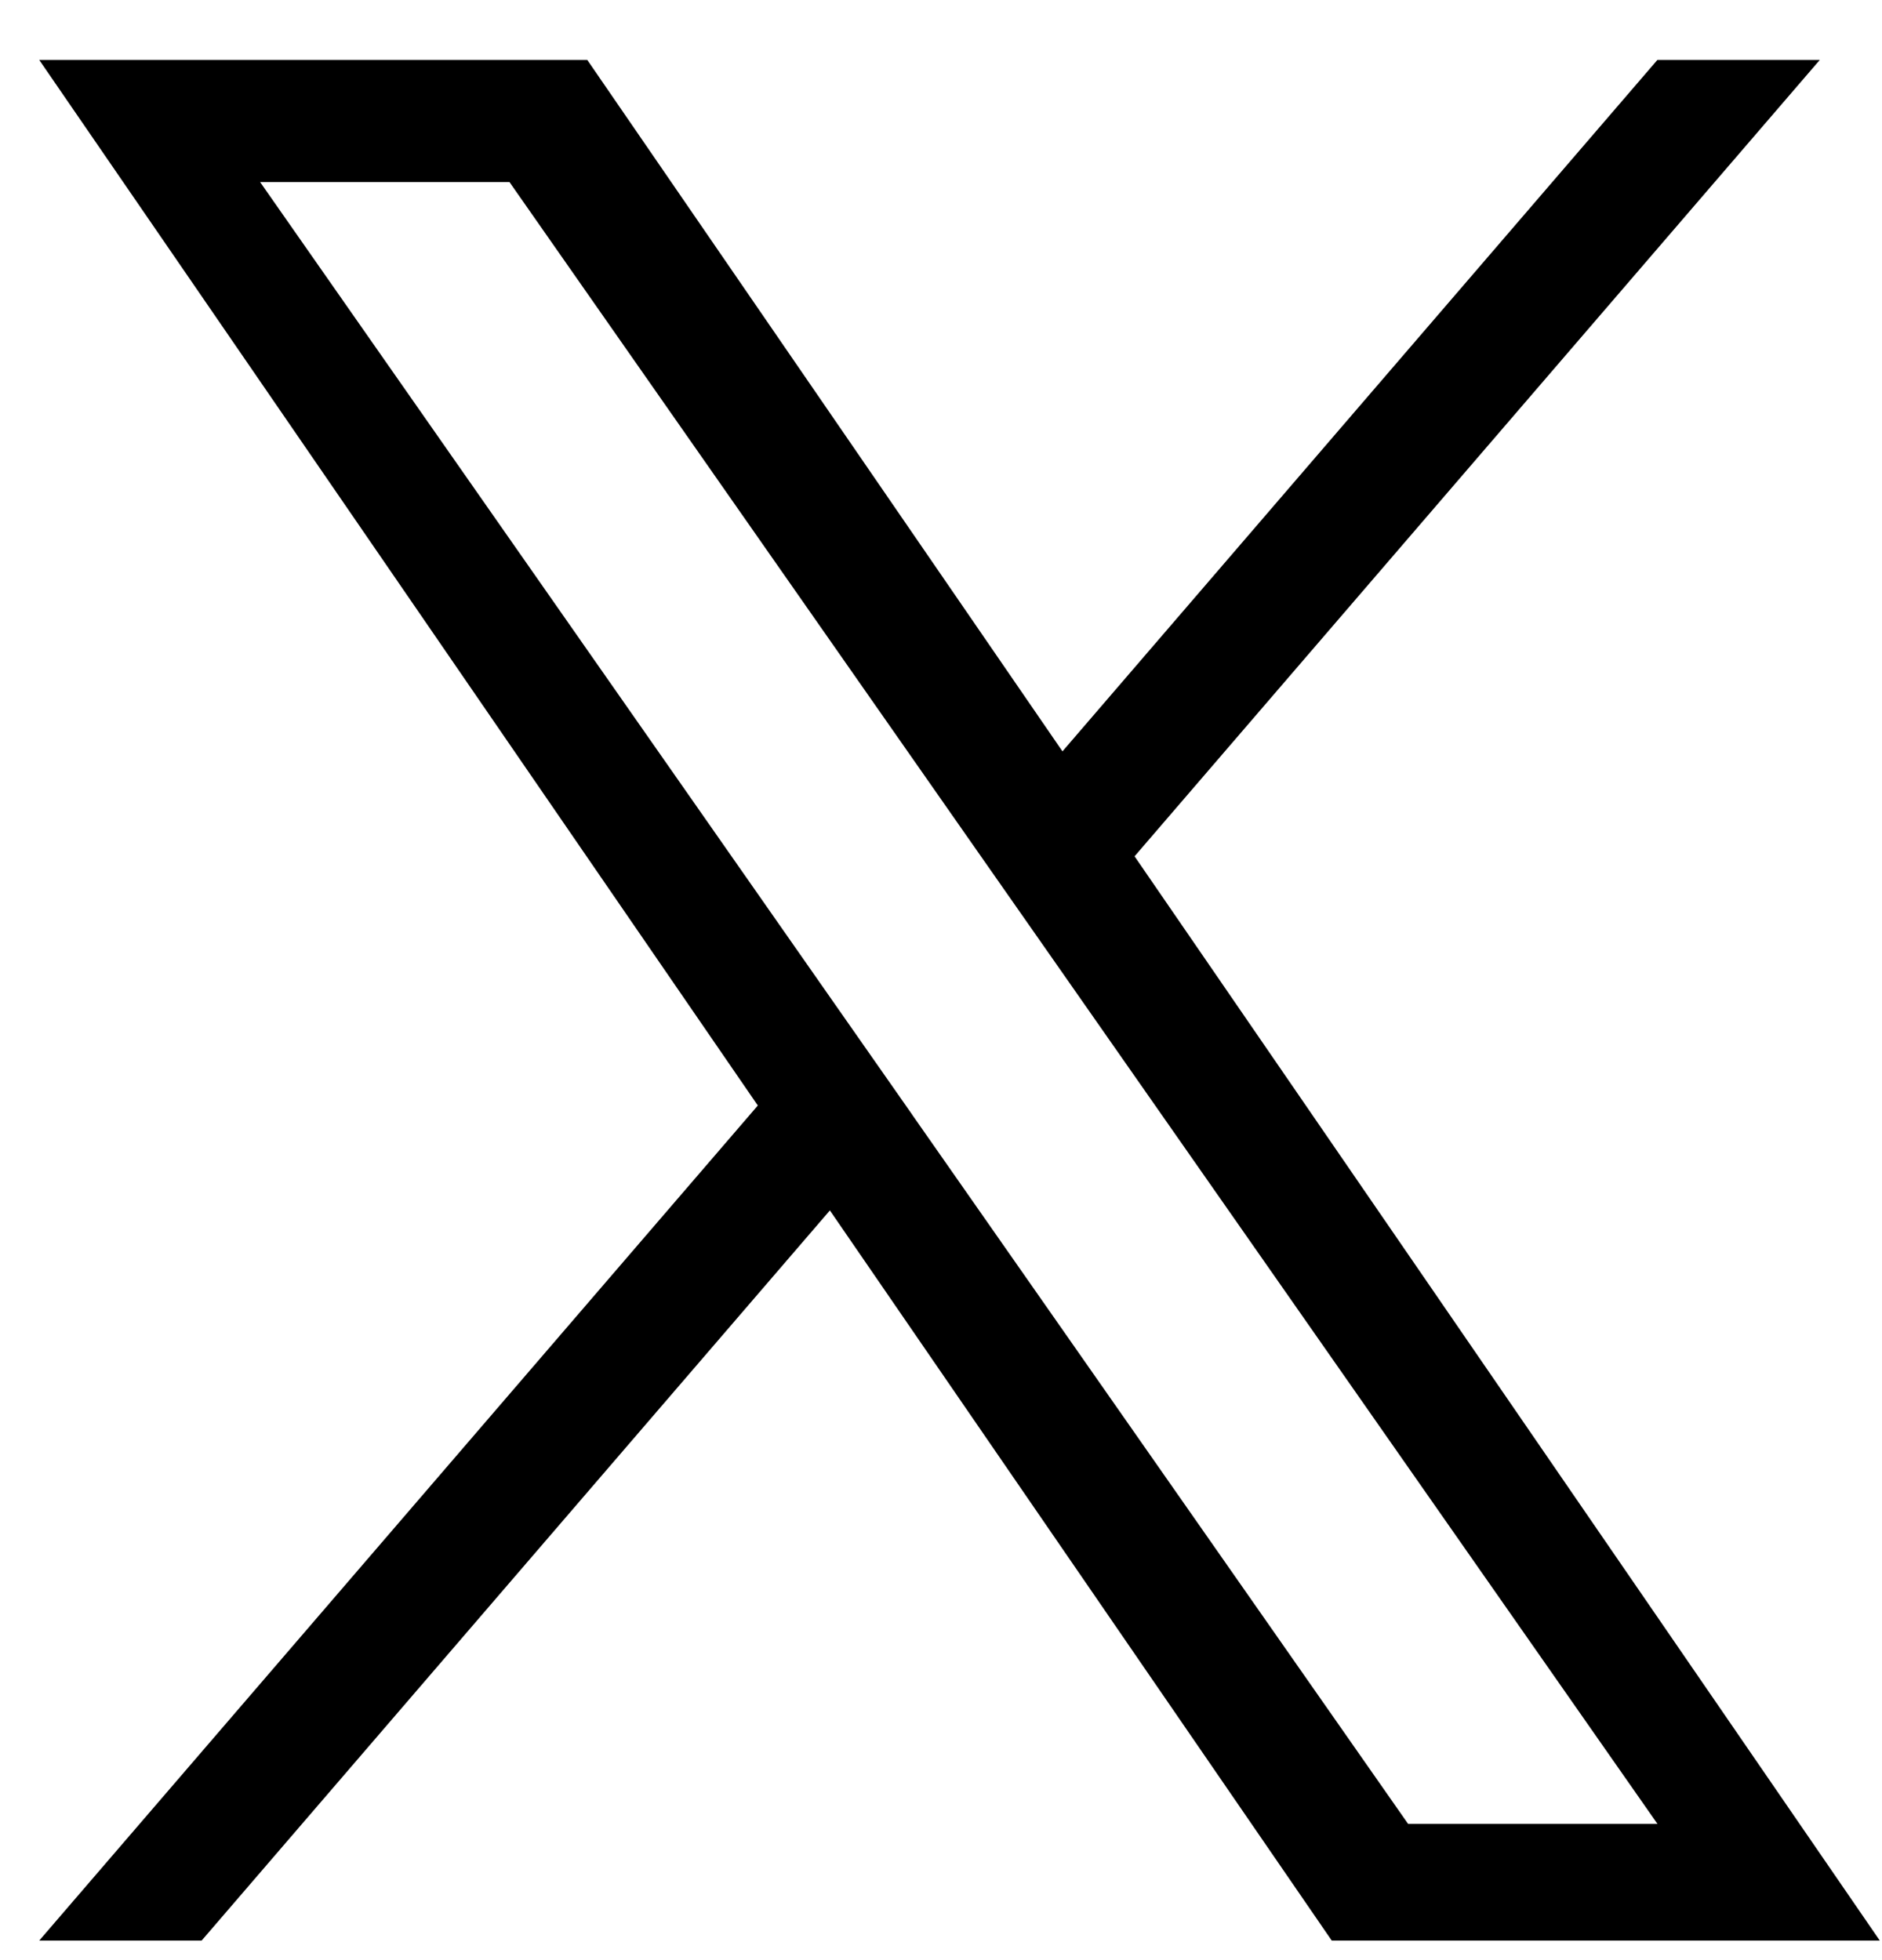 <svg width="24" height="25" viewBox="0 0 24 25" fill="none" xmlns="http://www.w3.org/2000/svg">
<path d="M14.469 10.921L23.207 0.764H21.136L13.549 9.583L7.489 0.764H0.5L9.664 14.1L0.5 24.751H2.571L10.583 15.438L16.983 24.751H23.972L14.468 10.921H14.469ZM11.633 14.217L10.704 12.889L3.317 2.322H6.497L12.459 10.85L13.388 12.178L21.137 23.263H17.957L11.633 14.218V14.217Z" fill="black"/>
</svg>
